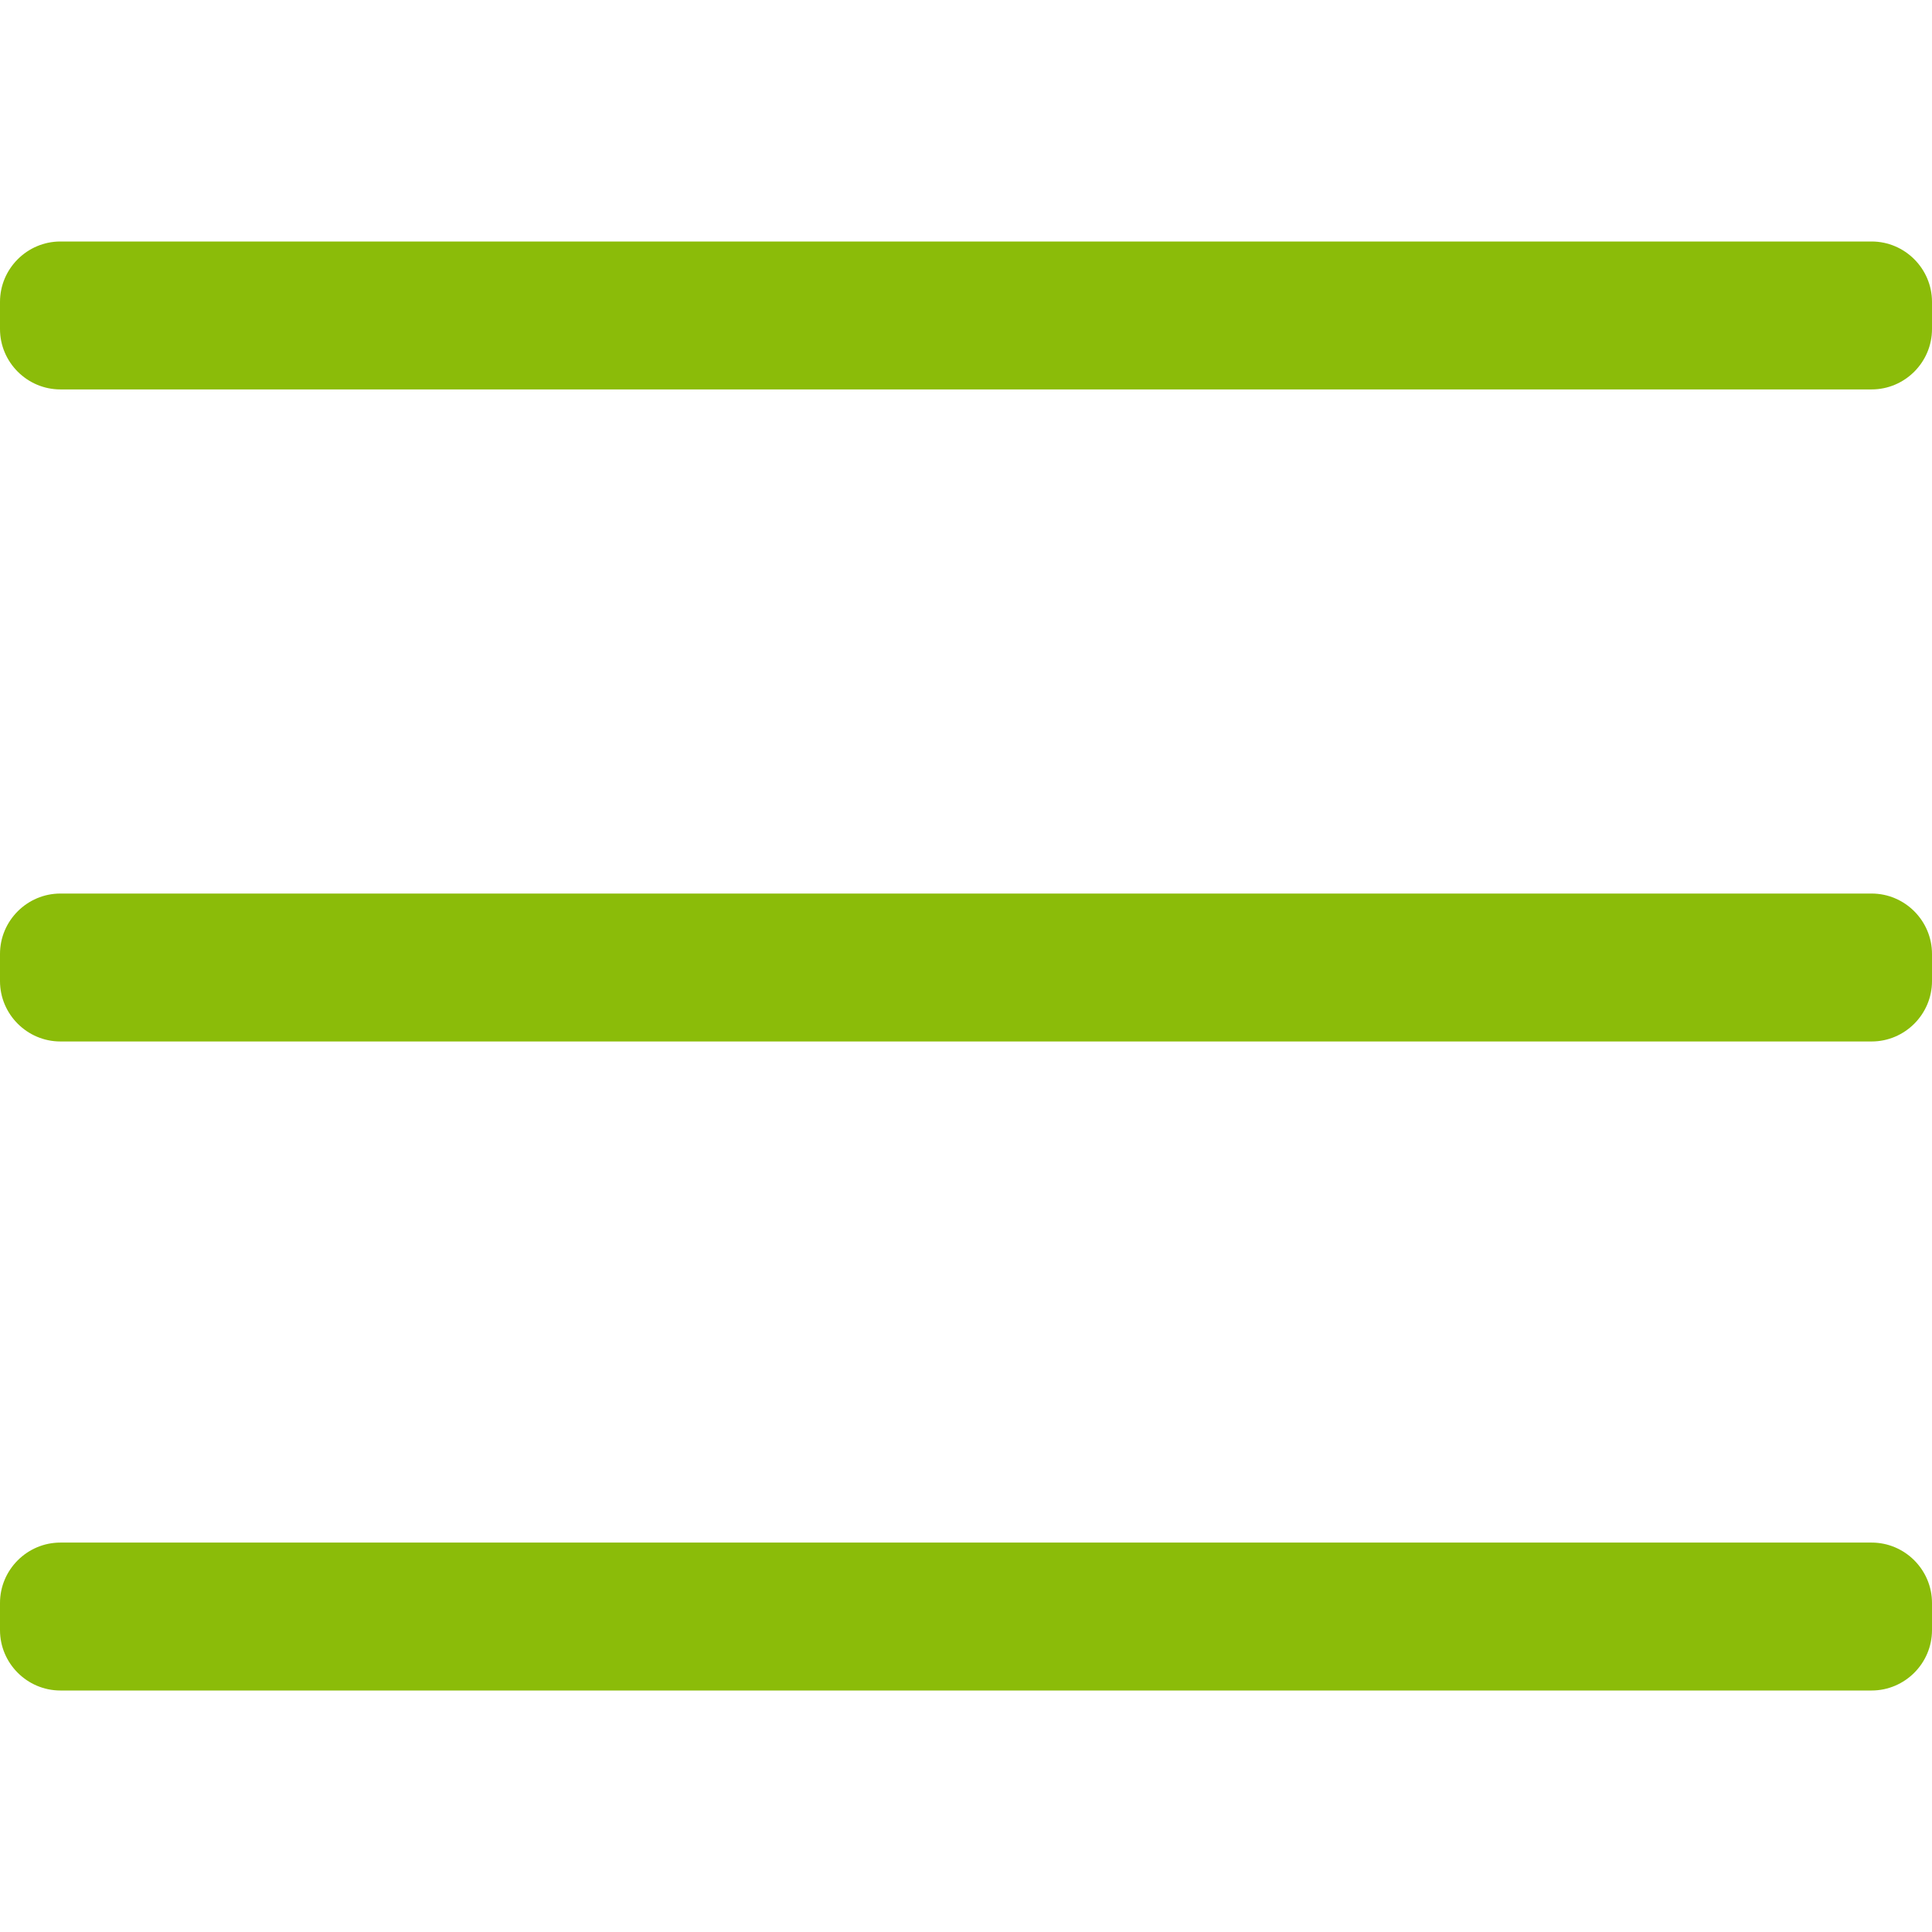 <?xml version="1.0" encoding="utf-8"?>
<!-- Generator: Adobe Illustrator 23.0.1, SVG Export Plug-In . SVG Version: 6.00 Build 0)  -->
<svg version="1.1" id="Layer_1" xmlns="http://www.w3.org/2000/svg" xmlns:xlink="http://www.w3.org/1999/xlink" x="0px" y="0px"
	 viewBox="0 0 64 64" style="enable-background:new 0 0 64 64;" xml:space="preserve">
<style type="text/css">
	.st0{fill:#8BBC09;}
</style>
<g>
	<path class="st0" d="M64,10.9c0,1.1-0.9,2-2,2H2c-1.1,0-2-0.9-2-2V10c0-1.1,0.9-2,2-2h60c1.1,0,2,0.9,2,2V10.9z"/>
</g>
<g>
	<path class="st0" d="M64,32.5c0,1.1-0.9,2-2,2H2c-1.1,0-2-0.9-2-2v-0.9c0-1.1,0.9-2,2-2h60c1.1,0,2,0.9,2,2V32.5z"/>
</g>
<g>
	<path class="st0" d="M64,54c0,1.1-0.9,2-2,2H2c-1.1,0-2-0.9-2-2v-0.9c0-1.1,0.9-2,2-2h60c1.1,0,2,0.9,2,2V54z"/>
</g>
</svg>
